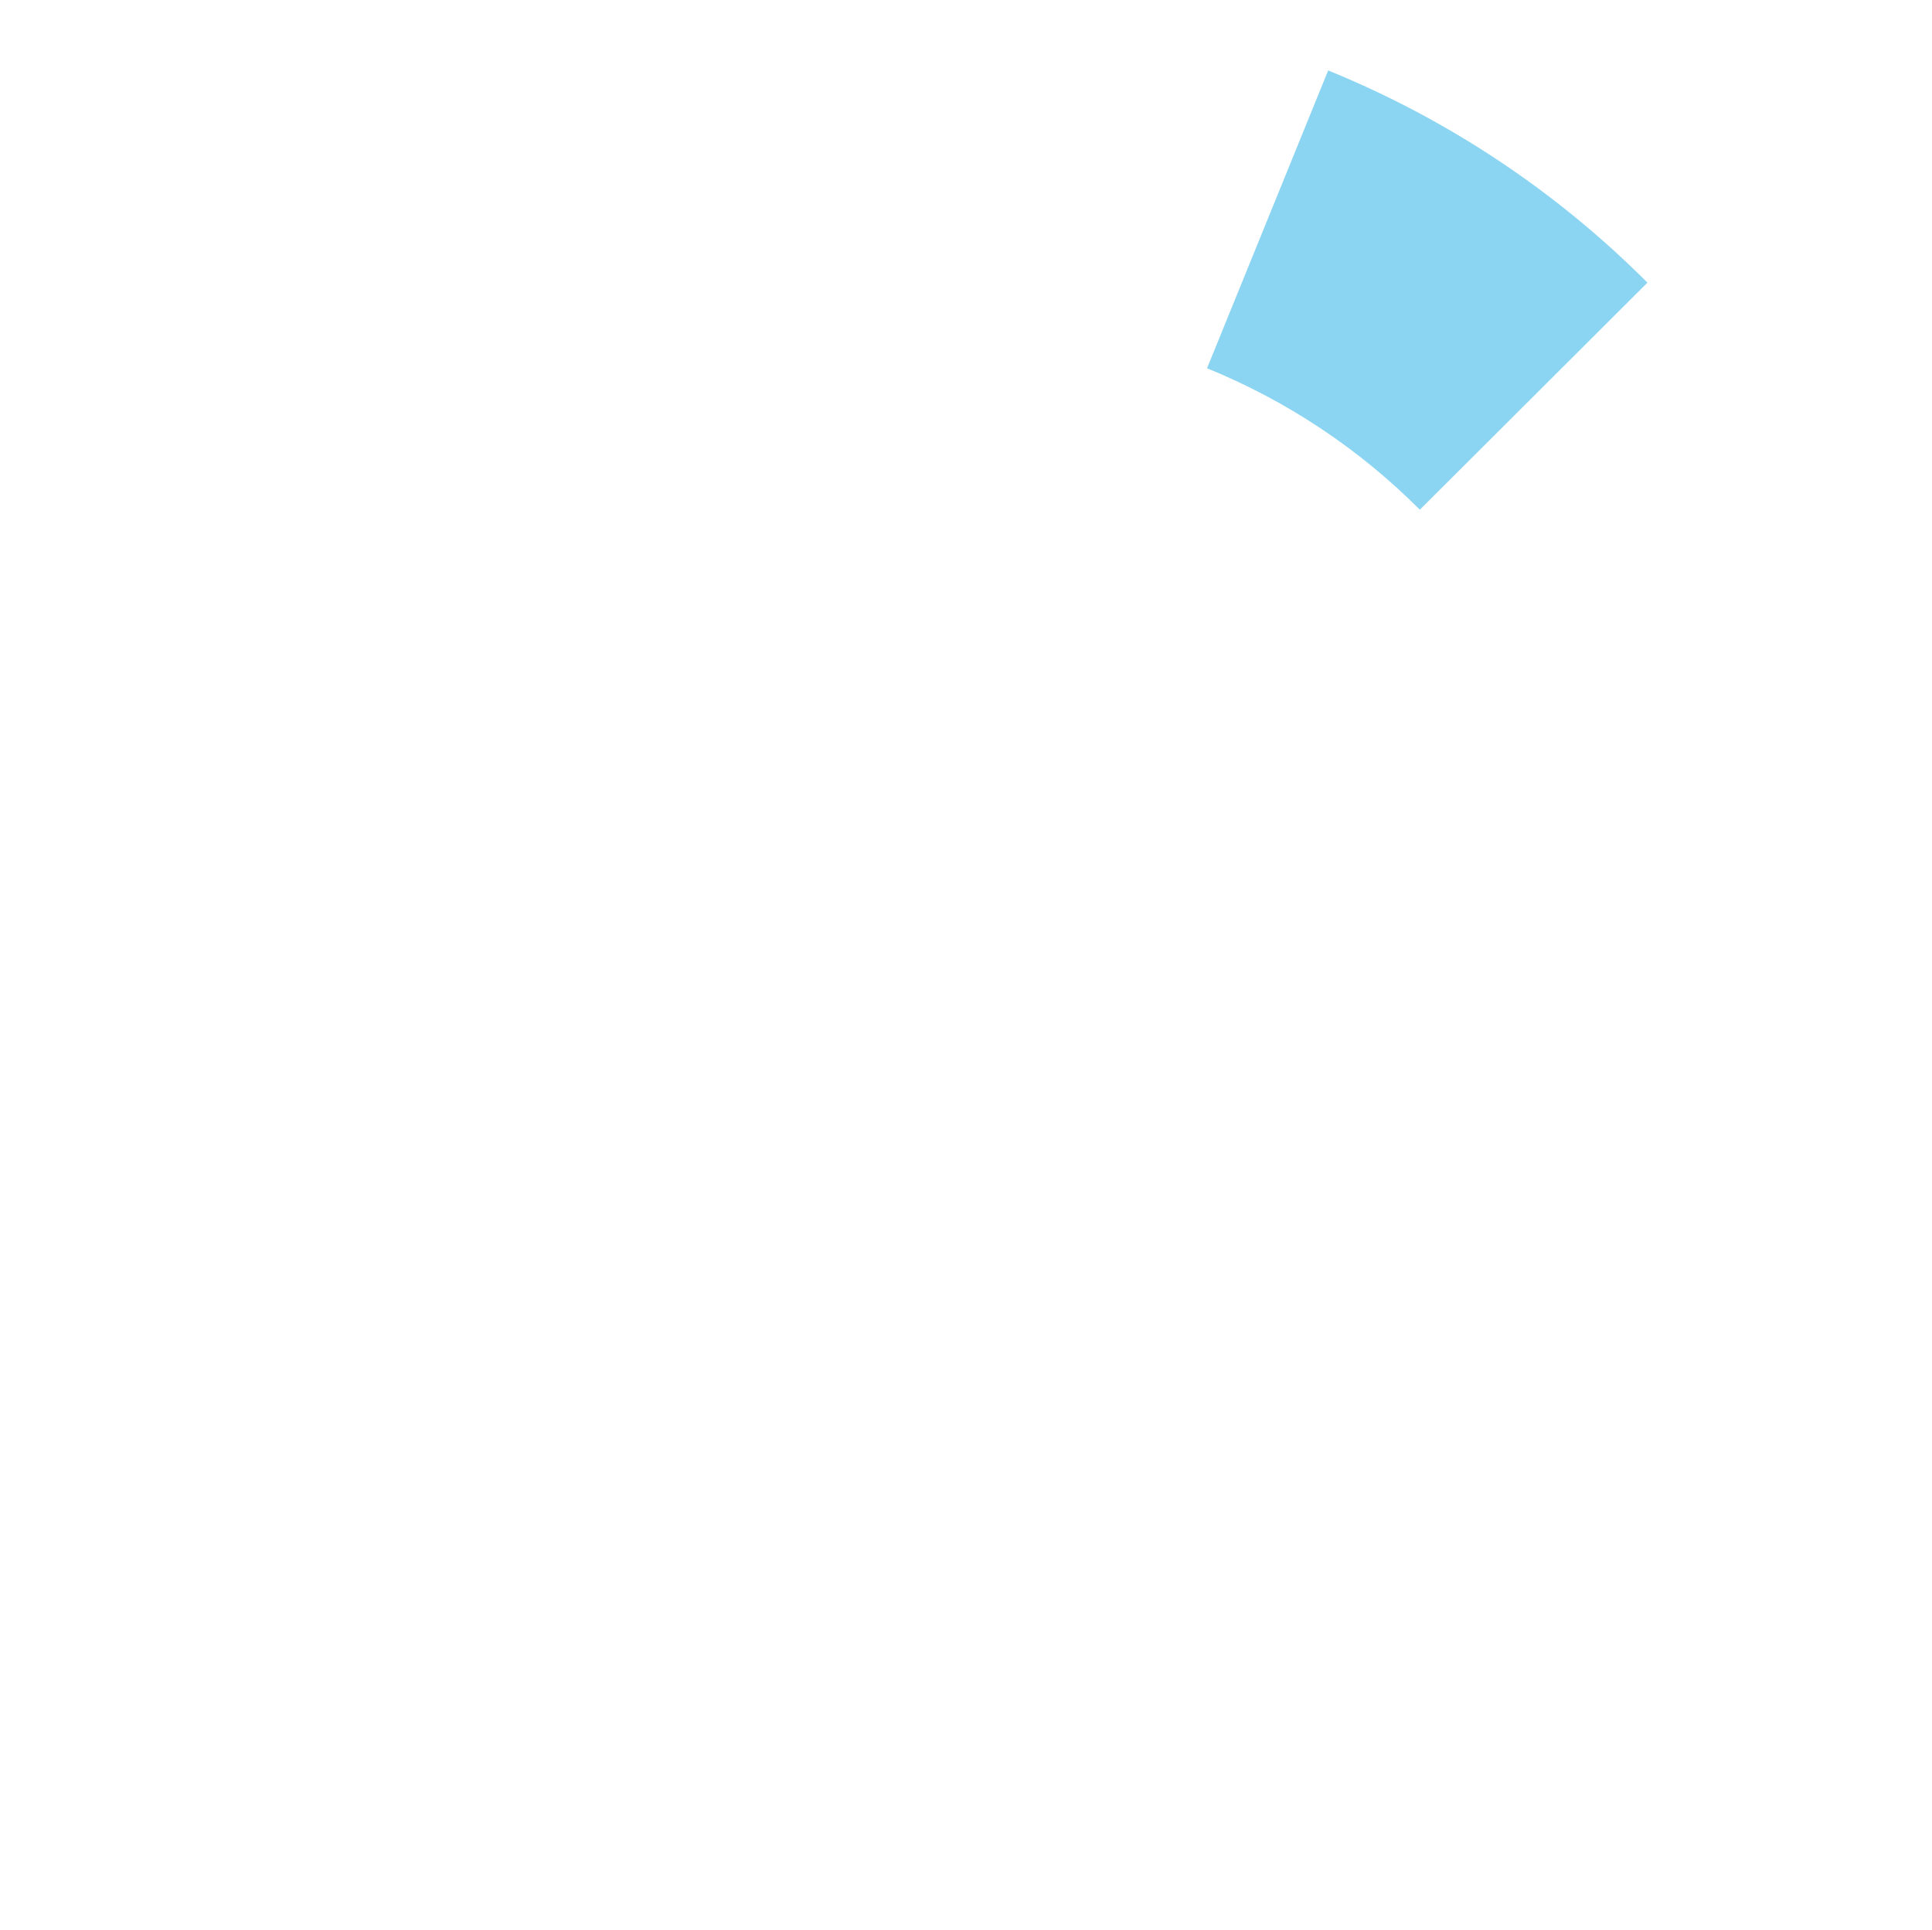 <?xml version="1.0" encoding="UTF-8"?> <svg xmlns="http://www.w3.org/2000/svg" width="808" height="807" viewBox="0 0 808 807" fill="none"><g clip-path="url(#clip0_12_100)"><path d="M555.467 29.463C605.463 49.802 650.867 79.972 688.988 118.182L593.811 213.135C568.399 187.664 538.132 167.552 504.804 153.993L555.467 29.463Z" fill="#19ADE6" fill-opacity="0.5"></path></g><defs><clipPath id="clip0_12_100"><rect width="808" height="806.999" fill="white"></rect></clipPath></defs></svg> 